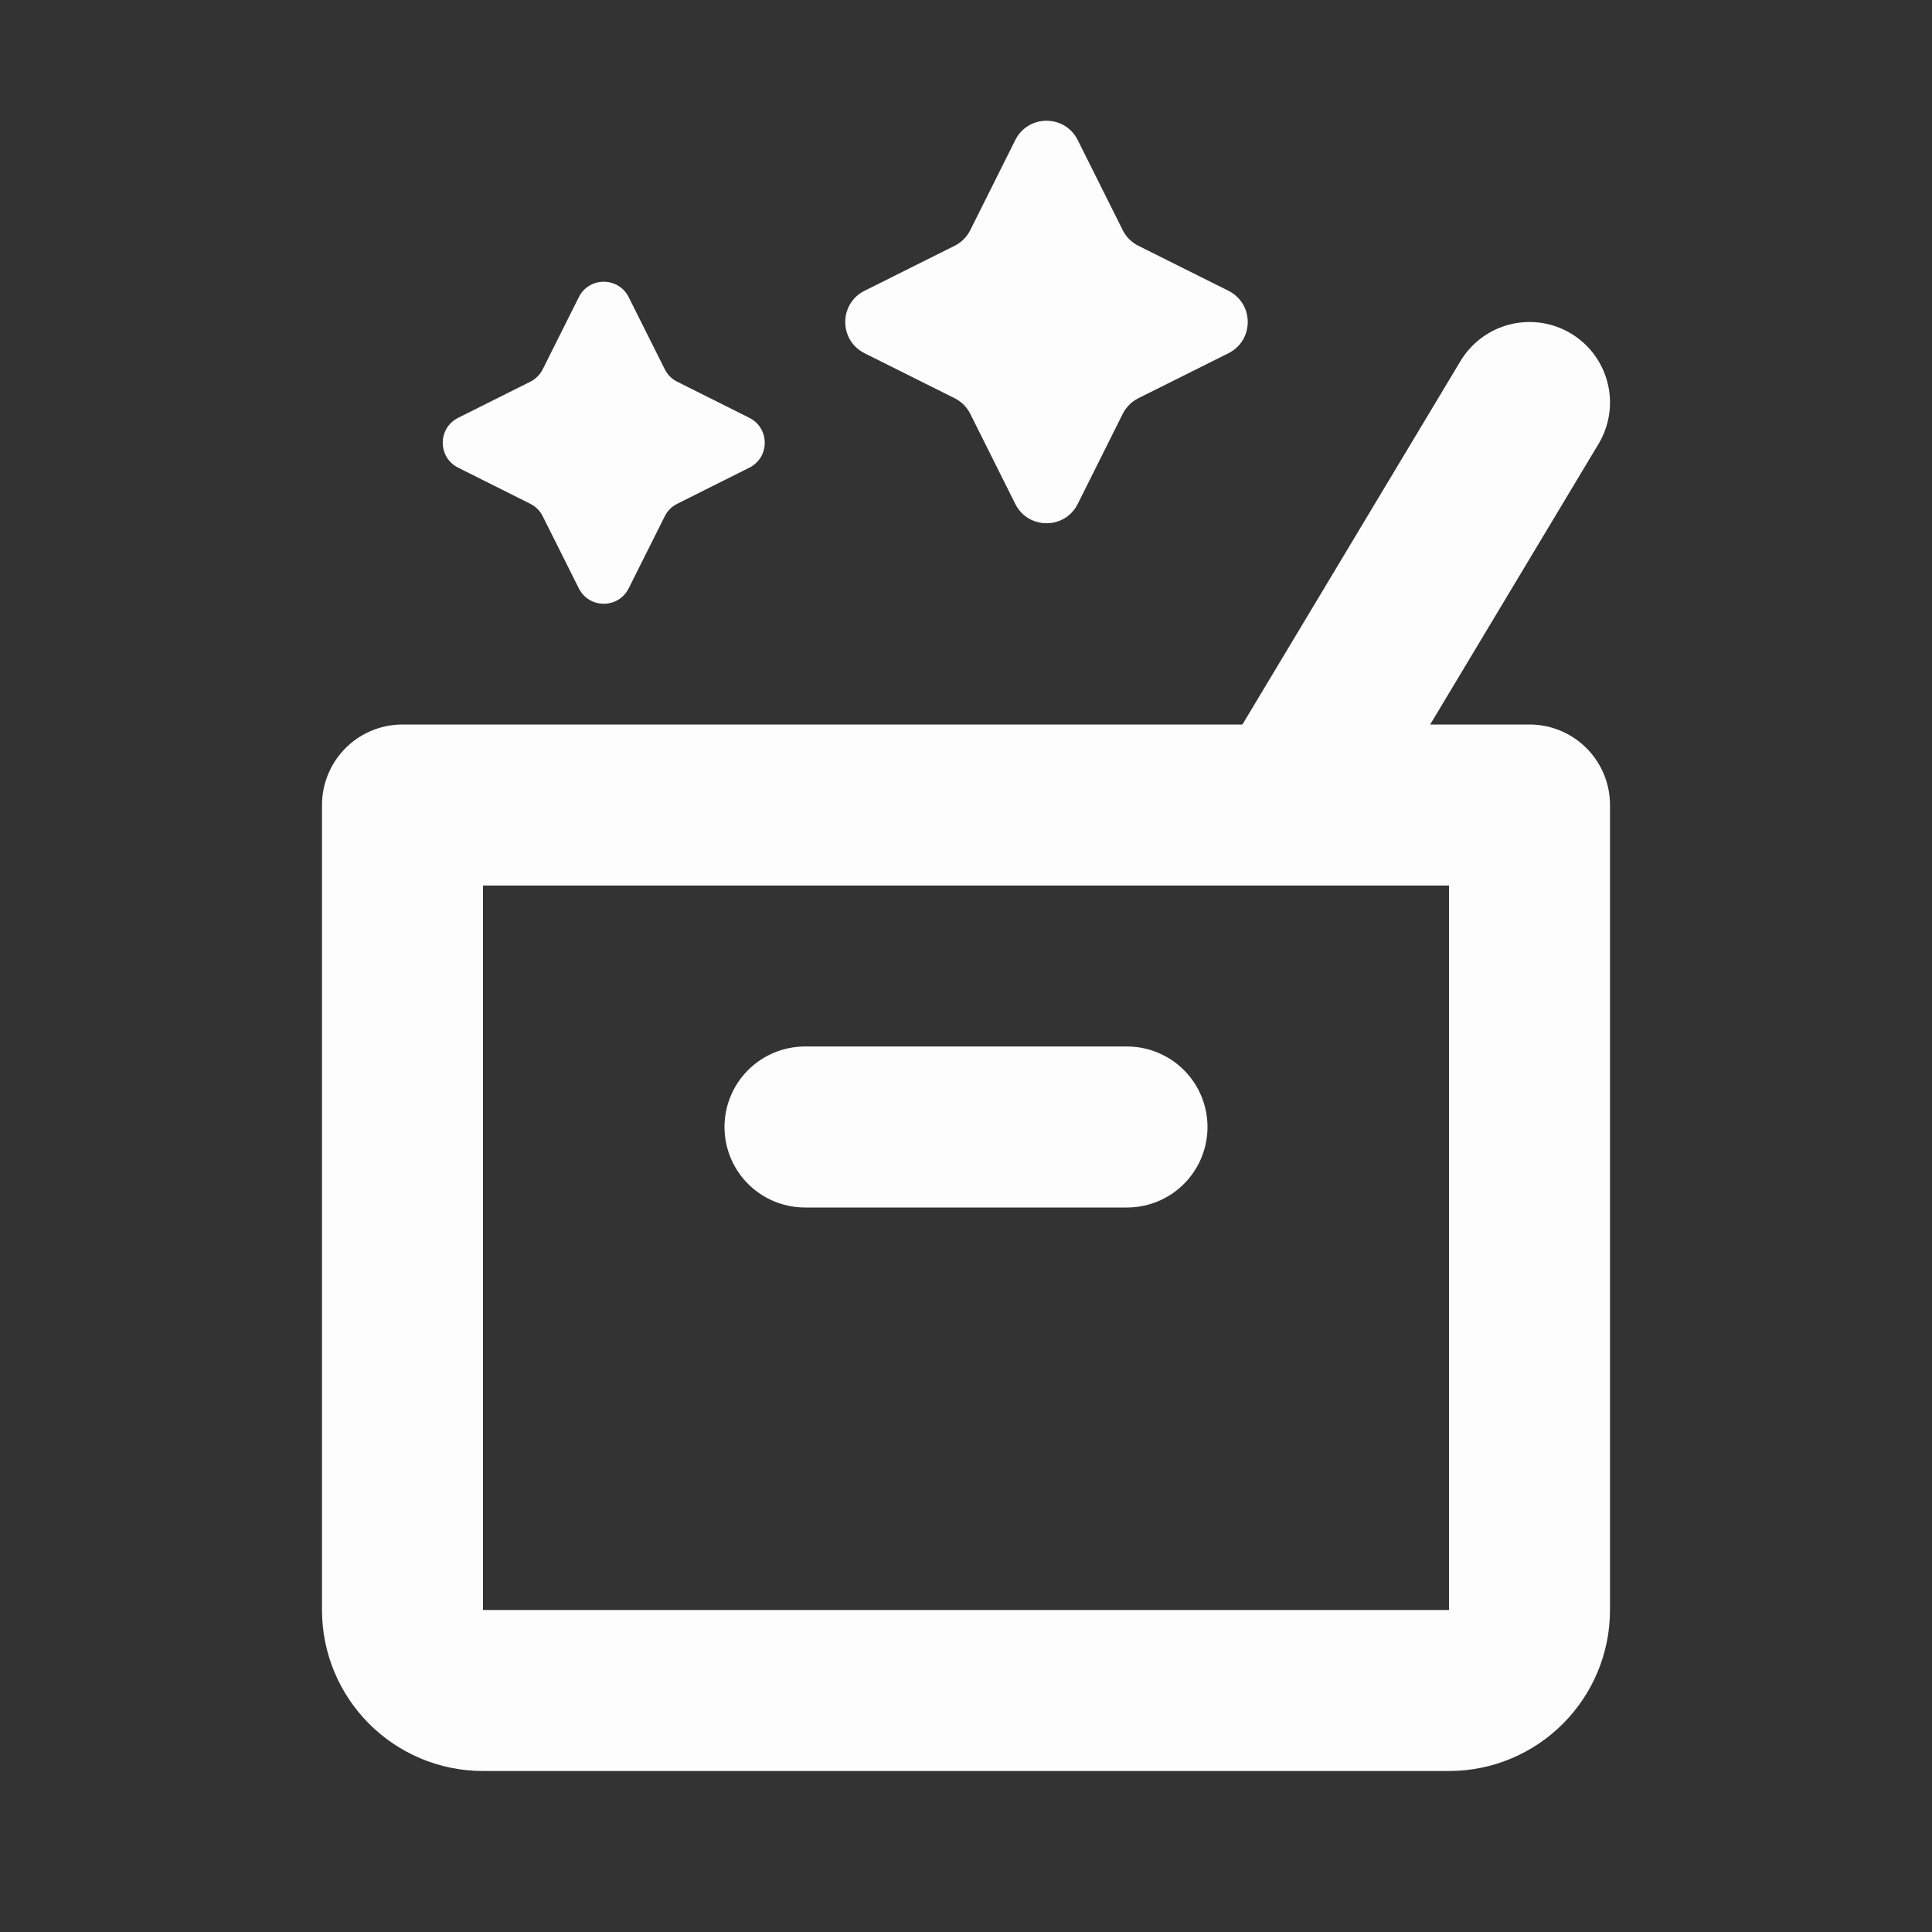 <svg width="24" height="24" viewBox="0 0 24 24" fill="none" xmlns="http://www.w3.org/2000/svg">
<rect x="0" y="0" width="24" height="24" fill="#333333" stroke="none"/>
<path d="M5 10H19V20C19 20.552 18.552 21 18 21H6C5.448 21 5 20.552 5 20V10Z" stroke="#FDFDFD" stroke-width="2" stroke-linecap="round" stroke-linejoin="round"/>
<path d="M10 14H14" stroke="#FDFDFD" stroke-width="2" stroke-linecap="round" stroke-linejoin="round"/>
<path d="M19 5L16.3 9.5" stroke="#FDFDFD" stroke-width="2" stroke-linecap="round" stroke-linejoin="round"/>
<path d="M6.587 4.742C6.654 4.709 6.709 4.654 6.742 4.587L7.19 3.692C7.318 3.436 7.682 3.436 7.81 3.692L8.258 4.587C8.291 4.654 8.346 4.709 8.413 4.742L9.308 5.19C9.564 5.318 9.564 5.682 9.308 5.81L8.413 6.258C8.346 6.291 8.291 6.346 8.258 6.413L7.81 7.308C7.682 7.564 7.318 7.564 7.19 7.308L6.742 6.413C6.709 6.346 6.654 6.291 6.587 6.258L5.692 5.81C5.436 5.682 5.436 5.318 5.692 5.19L6.587 4.742Z" fill="#FDFDFD"/>
<path d="M11.859 3.053C11.943 3.011 12.011 2.943 12.053 2.859L12.612 1.74C12.772 1.42 13.228 1.42 13.388 1.74L13.947 2.859C13.989 2.943 14.057 3.011 14.141 3.053L15.26 3.612C15.58 3.772 15.58 4.228 15.26 4.388L14.141 4.947C14.057 4.989 13.989 5.057 13.947 5.141L13.388 6.26C13.228 6.58 12.772 6.58 12.612 6.26L12.053 5.141C12.011 5.057 11.943 4.989 11.859 4.947L10.74 4.388C10.42 4.228 10.42 3.772 10.74 3.612L11.859 3.053Z" fill="#FDFDFD"/>
</svg>
